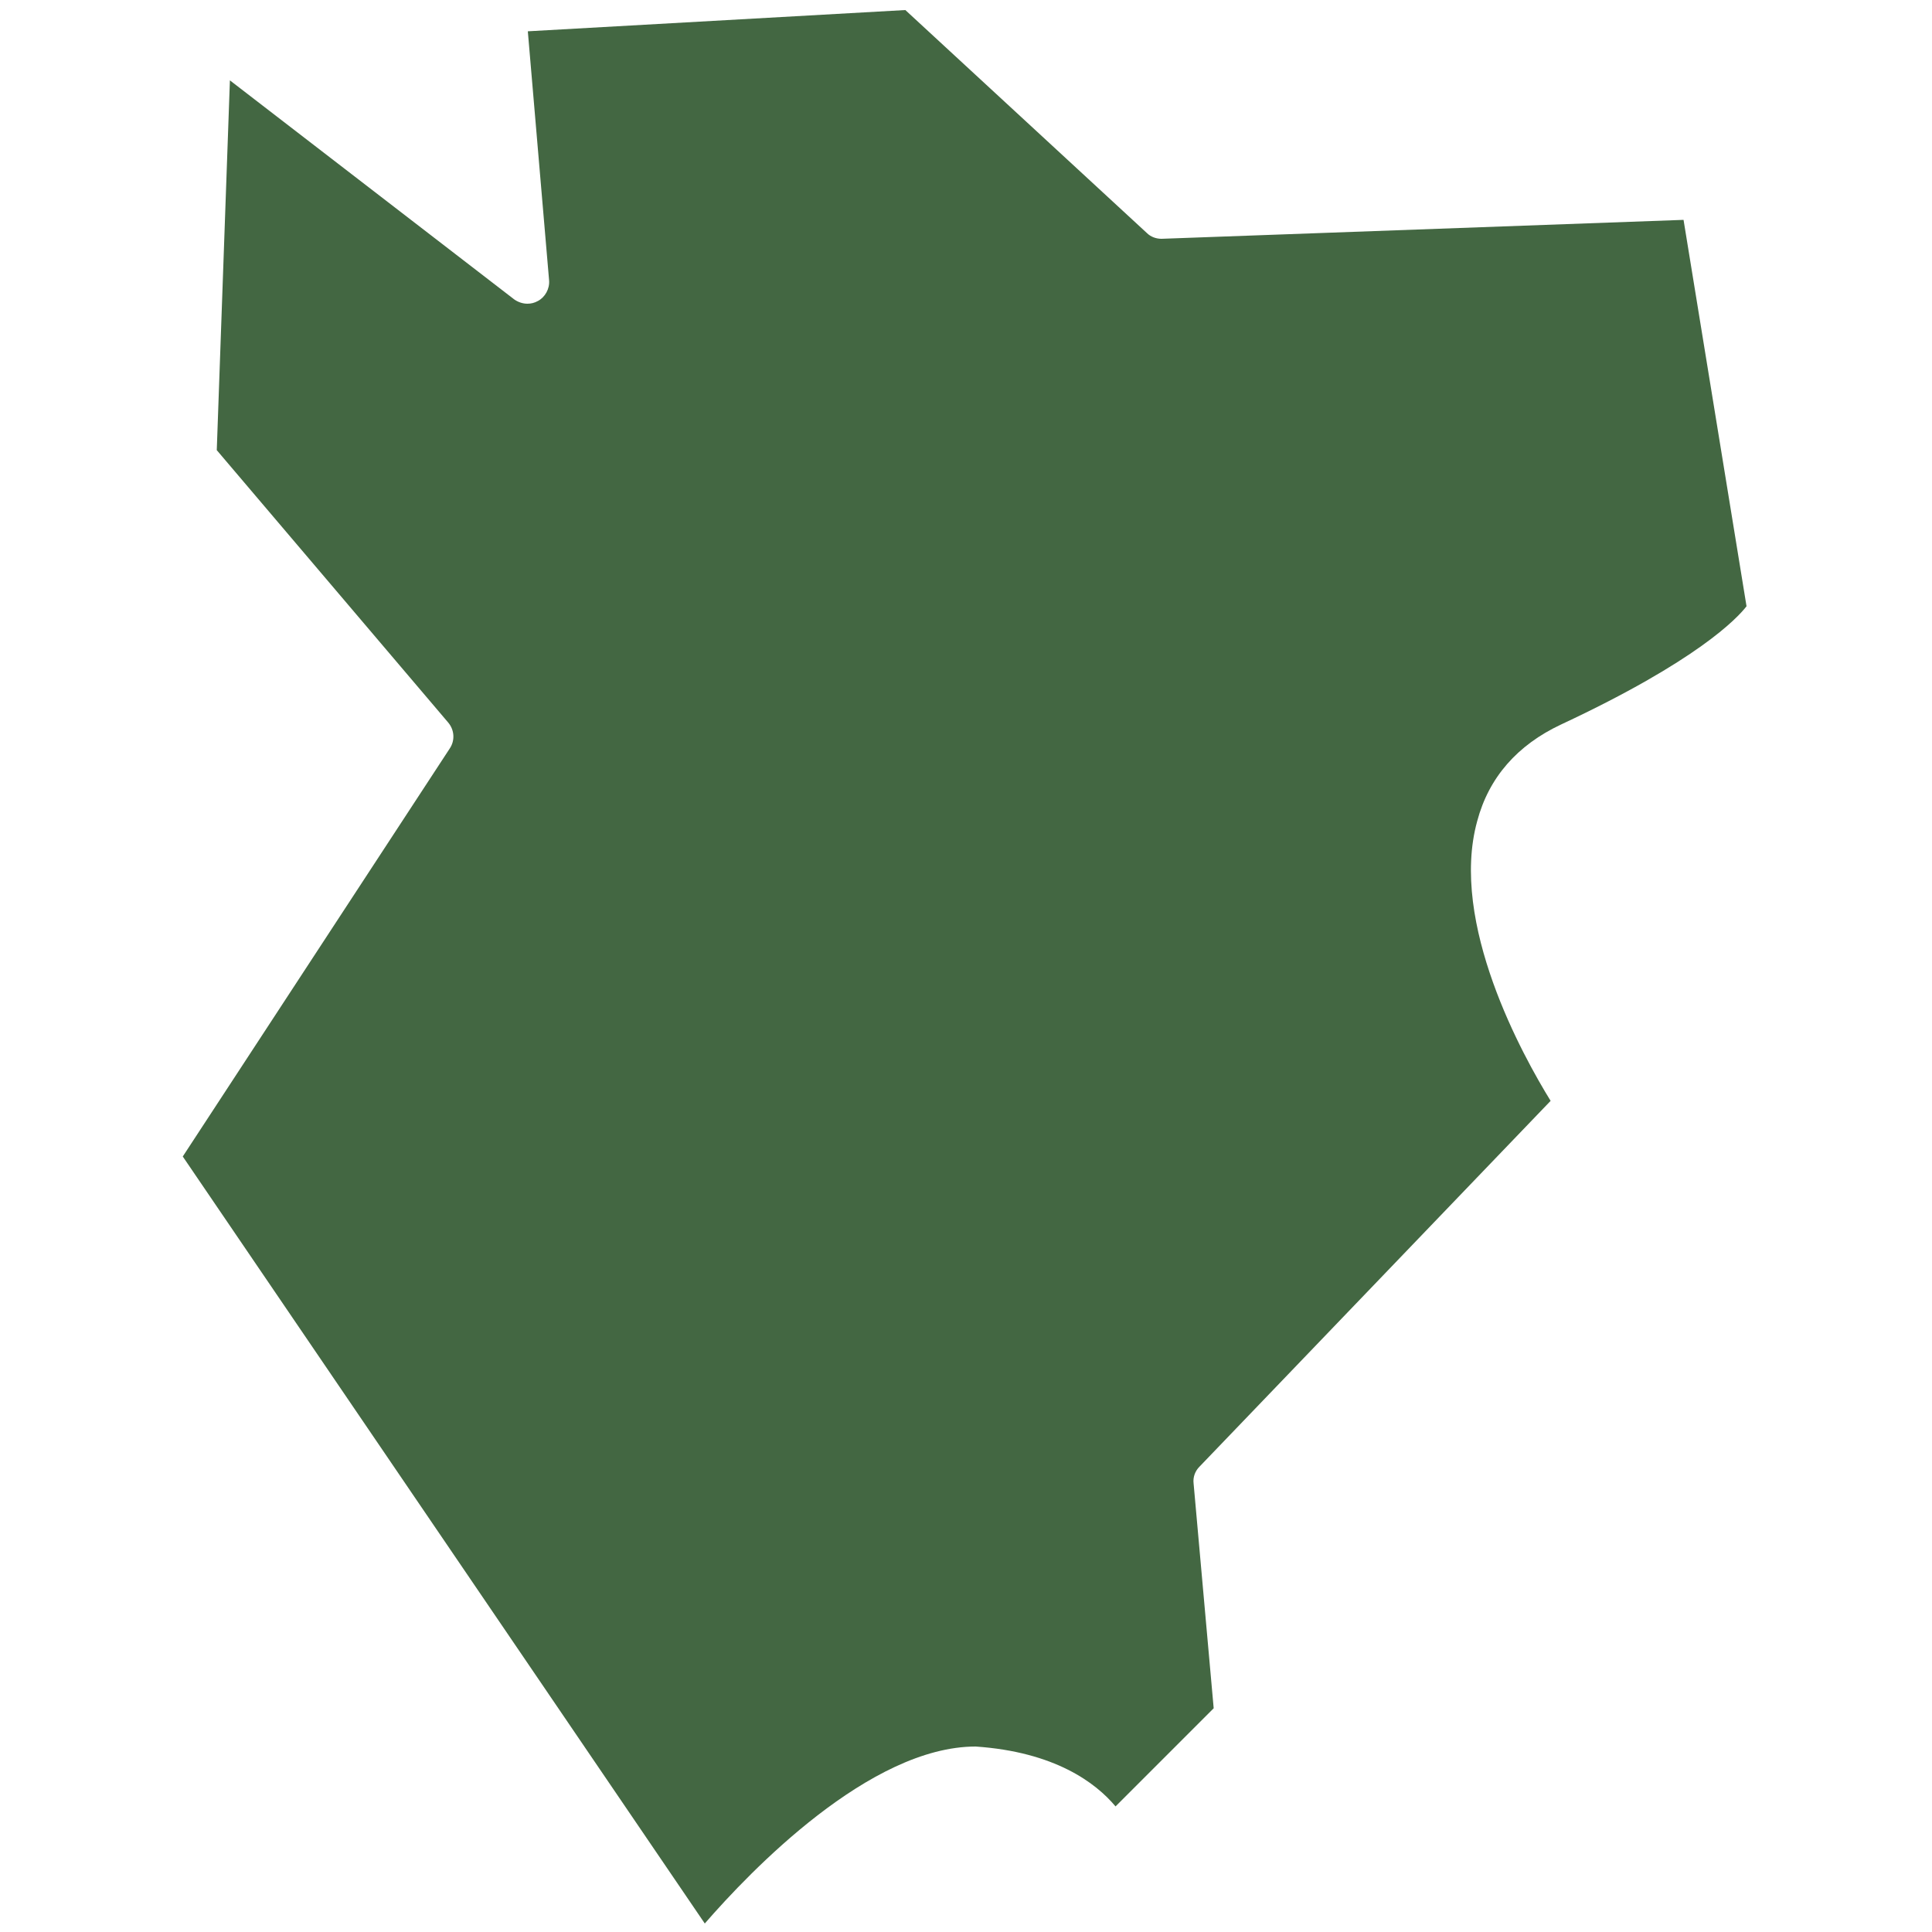 <svg version="1.2" xmlns="http://www.w3.org/2000/svg" viewBox="0 0 500 500" width="500" height="500"><style>.a{fill:#436742}</style><path fill-rule="evenodd" class="a" d="m47.3 299.3l69.1-105.6c1.4-2.1 1.2-4.8-0.4-6.7l-59.9-70.5 3.4-95.7 73.6 56.7c1 0.7 2.2 1.1 3.4 1.1 0.9 0 1.8-0.2 2.7-0.7 1.9-1 3.1-3.2 2.9-5.4l-5.5-64.4 97.7-5.5 62.5 57.7c1 1 2.4 1.5 3.8 1.5 0.1 0 135.1-4.9 135.1-4.9l16.3 100c-2.4 3.1-12.7 14.1-48 30.6-11.3 5.3-18.7 13.7-21.7 25-7.3 26.4 11.9 60.9 19 72.4l-90.9 94.7c-1.1 1.1-1.7 2.7-1.5 4.3l5.2 58.2-25.4 25.4c-5.1-6.1-15.7-14.1-36.2-15.5q0 0 0 0c-27.4 0-58.3 32.2-70.1 45.8z"></path></svg>